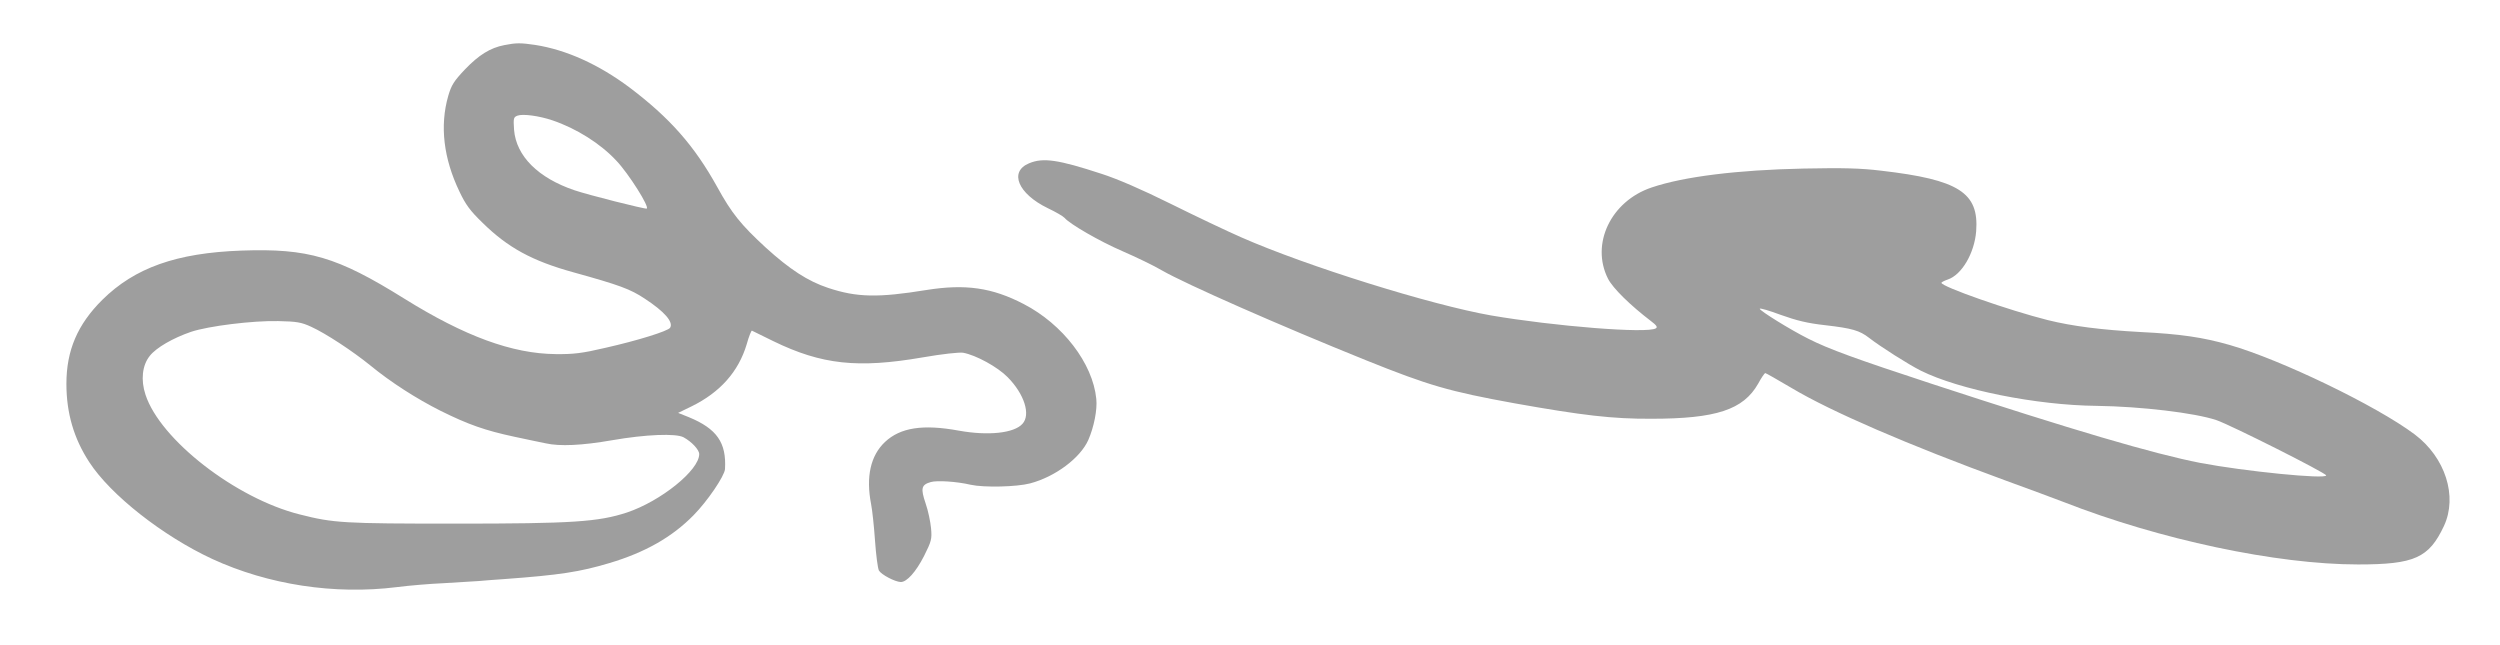 <?xml version="1.0" standalone="no"?>
<!DOCTYPE svg PUBLIC "-//W3C//DTD SVG 20010904//EN"
 "http://www.w3.org/TR/2001/REC-SVG-20010904/DTD/svg10.dtd">
<svg version="1.0" xmlns="http://www.w3.org/2000/svg"
 width="1280pt" height="330pt" viewBox="0 0 1280 330"
 preserveAspectRatio="xMidYMid meet">
<g transform="translate(0,330) scale(0.1,-0.1)"
fill="#9e9e9e" stroke="none">
<path d="M2582 3069 c-72 -14 -130 -50 -201 -124 -57 -60 -70 -81 -86 -136
-44 -153 -24 -320 57 -489 32 -68 56 -100 118 -160 130 -128 255 -196 465
-254 238 -66 292 -86 366 -135 101 -66 148 -120 130 -149 -10 -17 -168 -66
-332 -103 -119 -28 -163 -33 -254 -32 -222 2 -465 91 -775 284 -345 215 -492
258 -834 246 -333 -12 -546 -88 -712 -252 -127 -126 -184 -259 -184 -430 0
-150 38 -280 117 -401 109 -168 376 -378 630 -496 287 -132 625 -184 945 -144
62 8 169 17 238 20 69 4 150 9 180 11 30 3 89 7 130 10 288 21 389 37 540 82
184 55 321 133 431 245 71 72 158 200 161 236 8 136 -42 207 -185 266 l-55 22
68 33 c147 72 241 178 283 318 11 40 24 72 27 70 3 -2 52 -26 110 -54 247
-120 432 -140 763 -83 103 18 189 27 208 24 66 -12 177 -73 228 -125 86 -87
119 -192 76 -239 -43 -48 -175 -62 -325 -35 -185 34 -300 16 -379 -58 -74 -70
-98 -178 -71 -318 6 -30 15 -114 20 -186 5 -73 14 -142 20 -154 12 -21 82 -58
112 -59 31 0 77 51 119 133 38 76 41 87 36 142 -3 33 -15 91 -28 128 -26 77
-22 95 27 109 31 9 132 3 204 -14 68 -15 236 -11 304 7 129 34 257 130 298
222 29 66 47 156 41 211 -18 182 -172 382 -371 485 -163 85 -300 104 -500 72
-246 -40 -355 -38 -502 11 -103 34 -197 95 -320 207 -126 116 -174 175 -248
310 -117 211 -242 353 -450 510 -157 117 -322 192 -482 217 -74 11 -98 11
-158 -1z m246 -385 c124 -42 246 -119 328 -207 62 -65 172 -239 155 -245 -10
-3 -300 70 -370 94 -186 63 -298 175 -309 309 -4 60 -3 65 18 73 27 10 110 -1
178 -24z m-1235 -1057 c75 -34 213 -125 303 -198 106 -87 236 -170 359 -232
143 -71 229 -101 378 -133 67 -14 140 -30 162 -34 71 -16 184 -11 339 16 172
30 327 36 366 15 42 -23 80 -64 80 -86 0 -83 -197 -241 -370 -299 -147 -48
-277 -57 -877 -57 -575 0 -625 3 -798 47 -328 82 -715 383 -790 613 -25 75
-17 151 22 199 33 42 118 91 211 123 90 30 317 58 447 55 95 -2 118 -6 168
-29z"/>
<path d="M5269 2464 c-104 -43 -57 -156 96 -230 40 -19 78 -41 85 -49 27 -32
179 -120 297 -171 69 -30 161 -74 203 -99 120 -69 601 -281 1045 -460 321
-129 424 -159 760 -220 348 -62 501 -80 700 -79 332 0 471 46 547 180 16 30
33 54 36 54 3 0 63 -34 134 -76 204 -122 599 -292 1093 -473 121 -44 256 -94
300 -111 493 -193 1092 -320 1508 -320 289 0 363 33 440 197 71 152 7 351
-150 469 -196 147 -686 383 -948 458 -136 39 -252 56 -455 66 -201 11 -350 30
-475 61 -199 50 -544 171 -545 191 0 3 15 11 33 17 71 24 136 134 145 247 15
198 -89 264 -486 310 -107 13 -195 15 -397 11 -339 -7 -614 -41 -779 -97 -208
-70 -313 -289 -223 -467 25 -49 114 -136 220 -217 28 -21 35 -31 25 -37 -43
-28 -523 11 -844 66 -307 54 -943 252 -1279 400 -71 31 -233 108 -360 171
-149 74 -274 128 -355 154 -223 73 -299 84 -371 54z m4076 -829 c138 -16 176
-27 225 -65 58 -45 201 -136 265 -168 195 -97 591 -177 900 -180 227 -3 503
-36 613 -73 71 -24 562 -271 562 -283 0 -21 -419 21 -645 64 -237 46 -652 168
-1375 405 -384 126 -528 178 -632 231 -92 46 -248 143 -248 153 0 5 48 -9 107
-31 81 -29 137 -43 228 -53z"/>
</g>
</svg>
